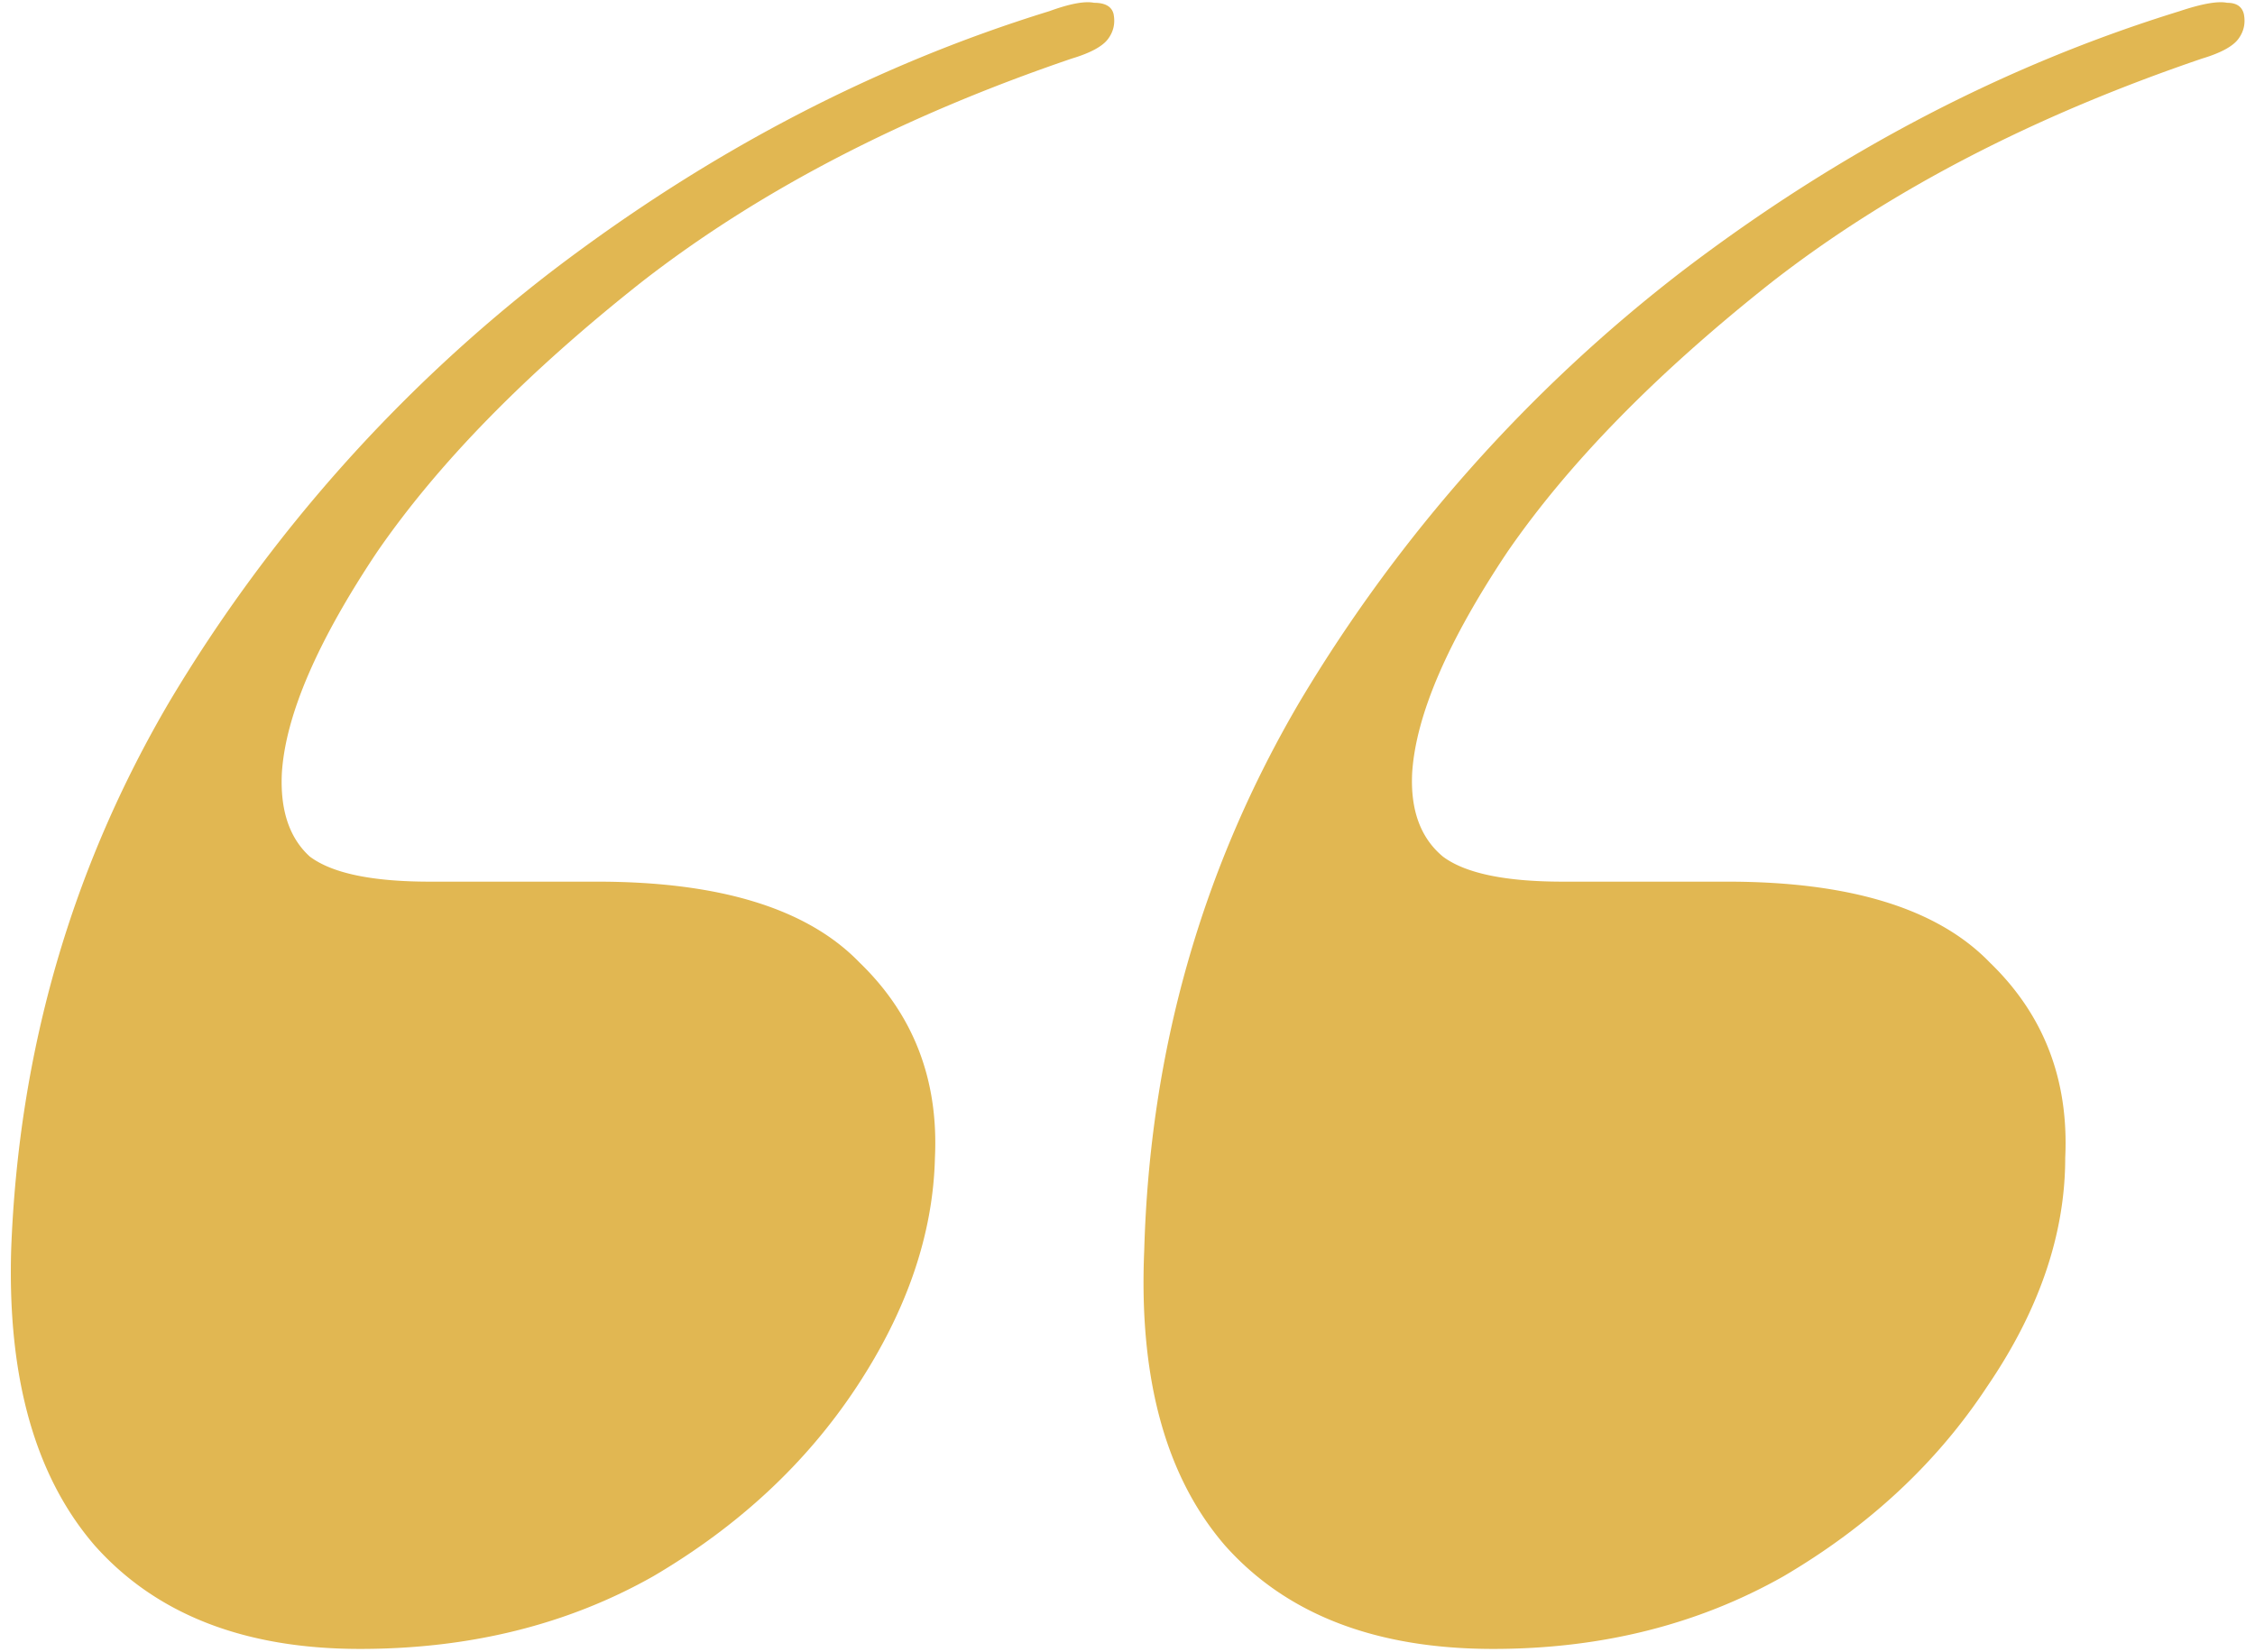 <svg xmlns="http://www.w3.org/2000/svg" width="101" height="74" fill="none"><path fill="#E1B752" d="M77.375 39.5c5.5 0 9.417 1.208 11.75 3.625 2.417 2.333 3.542 5.25 3.375 8.75 0 3.416-1.167 6.833-3.5 10.25-2.25 3.416-5.292 6.25-9.125 8.5-3.833 2.166-8.167 3.25-13 3.25-5.25 0-9.25-1.542-12-4.625C52.208 66.166 51 61.75 51.25 56c.25-8.917 2.583-17.125 7-24.625a68.783 68.783 0 0 1 17.125-19.25c7-5.334 14.417-9.209 22.25-11.625 1-.334 1.708-.459 2.125-.375.417 0 .667.166.75.5.083.416 0 .791-.25 1.125-.25.333-.792.625-1.625.875-7.583 2.583-14 5.916-19.25 10C74.208 16.708 70.25 20.75 67.5 24.75c-2.667 4-4.083 7.291-4.25 9.875-.083 1.666.375 2.916 1.375 3.75 1 .75 2.792 1.125 5.375 1.125h7.375Zm-50.625 0c5.5 0 9.417 1.208 11.75 3.625 2.417 2.333 3.542 5.25 3.375 8.75-.083 3.416-1.25 6.833-3.5 10.25-2.25 3.416-5.292 6.25-9.125 8.5-3.833 2.166-8.208 3.25-13.125 3.25-5.167 0-9.125-1.542-11.875-4.625C1.583 66.166.333 61.75.5 56c.333-8.917 2.708-17.125 7.125-24.625a68.783 68.783 0 0 1 17.125-19.25C31.75 6.79 39.167 2.916 47 .5c.917-.334 1.583-.459 2-.375.5 0 .792.166.875.5.083.416 0 .791-.25 1.125-.25.333-.792.625-1.625.875-7.583 2.583-14 5.916-19.25 10-5.167 4.083-9.125 8.125-11.875 12.125-2.667 4-4.083 7.291-4.25 9.875-.083 1.666.333 2.916 1.25 3.75 1 .75 2.792 1.125 5.375 1.125h7.5Z"/></svg>